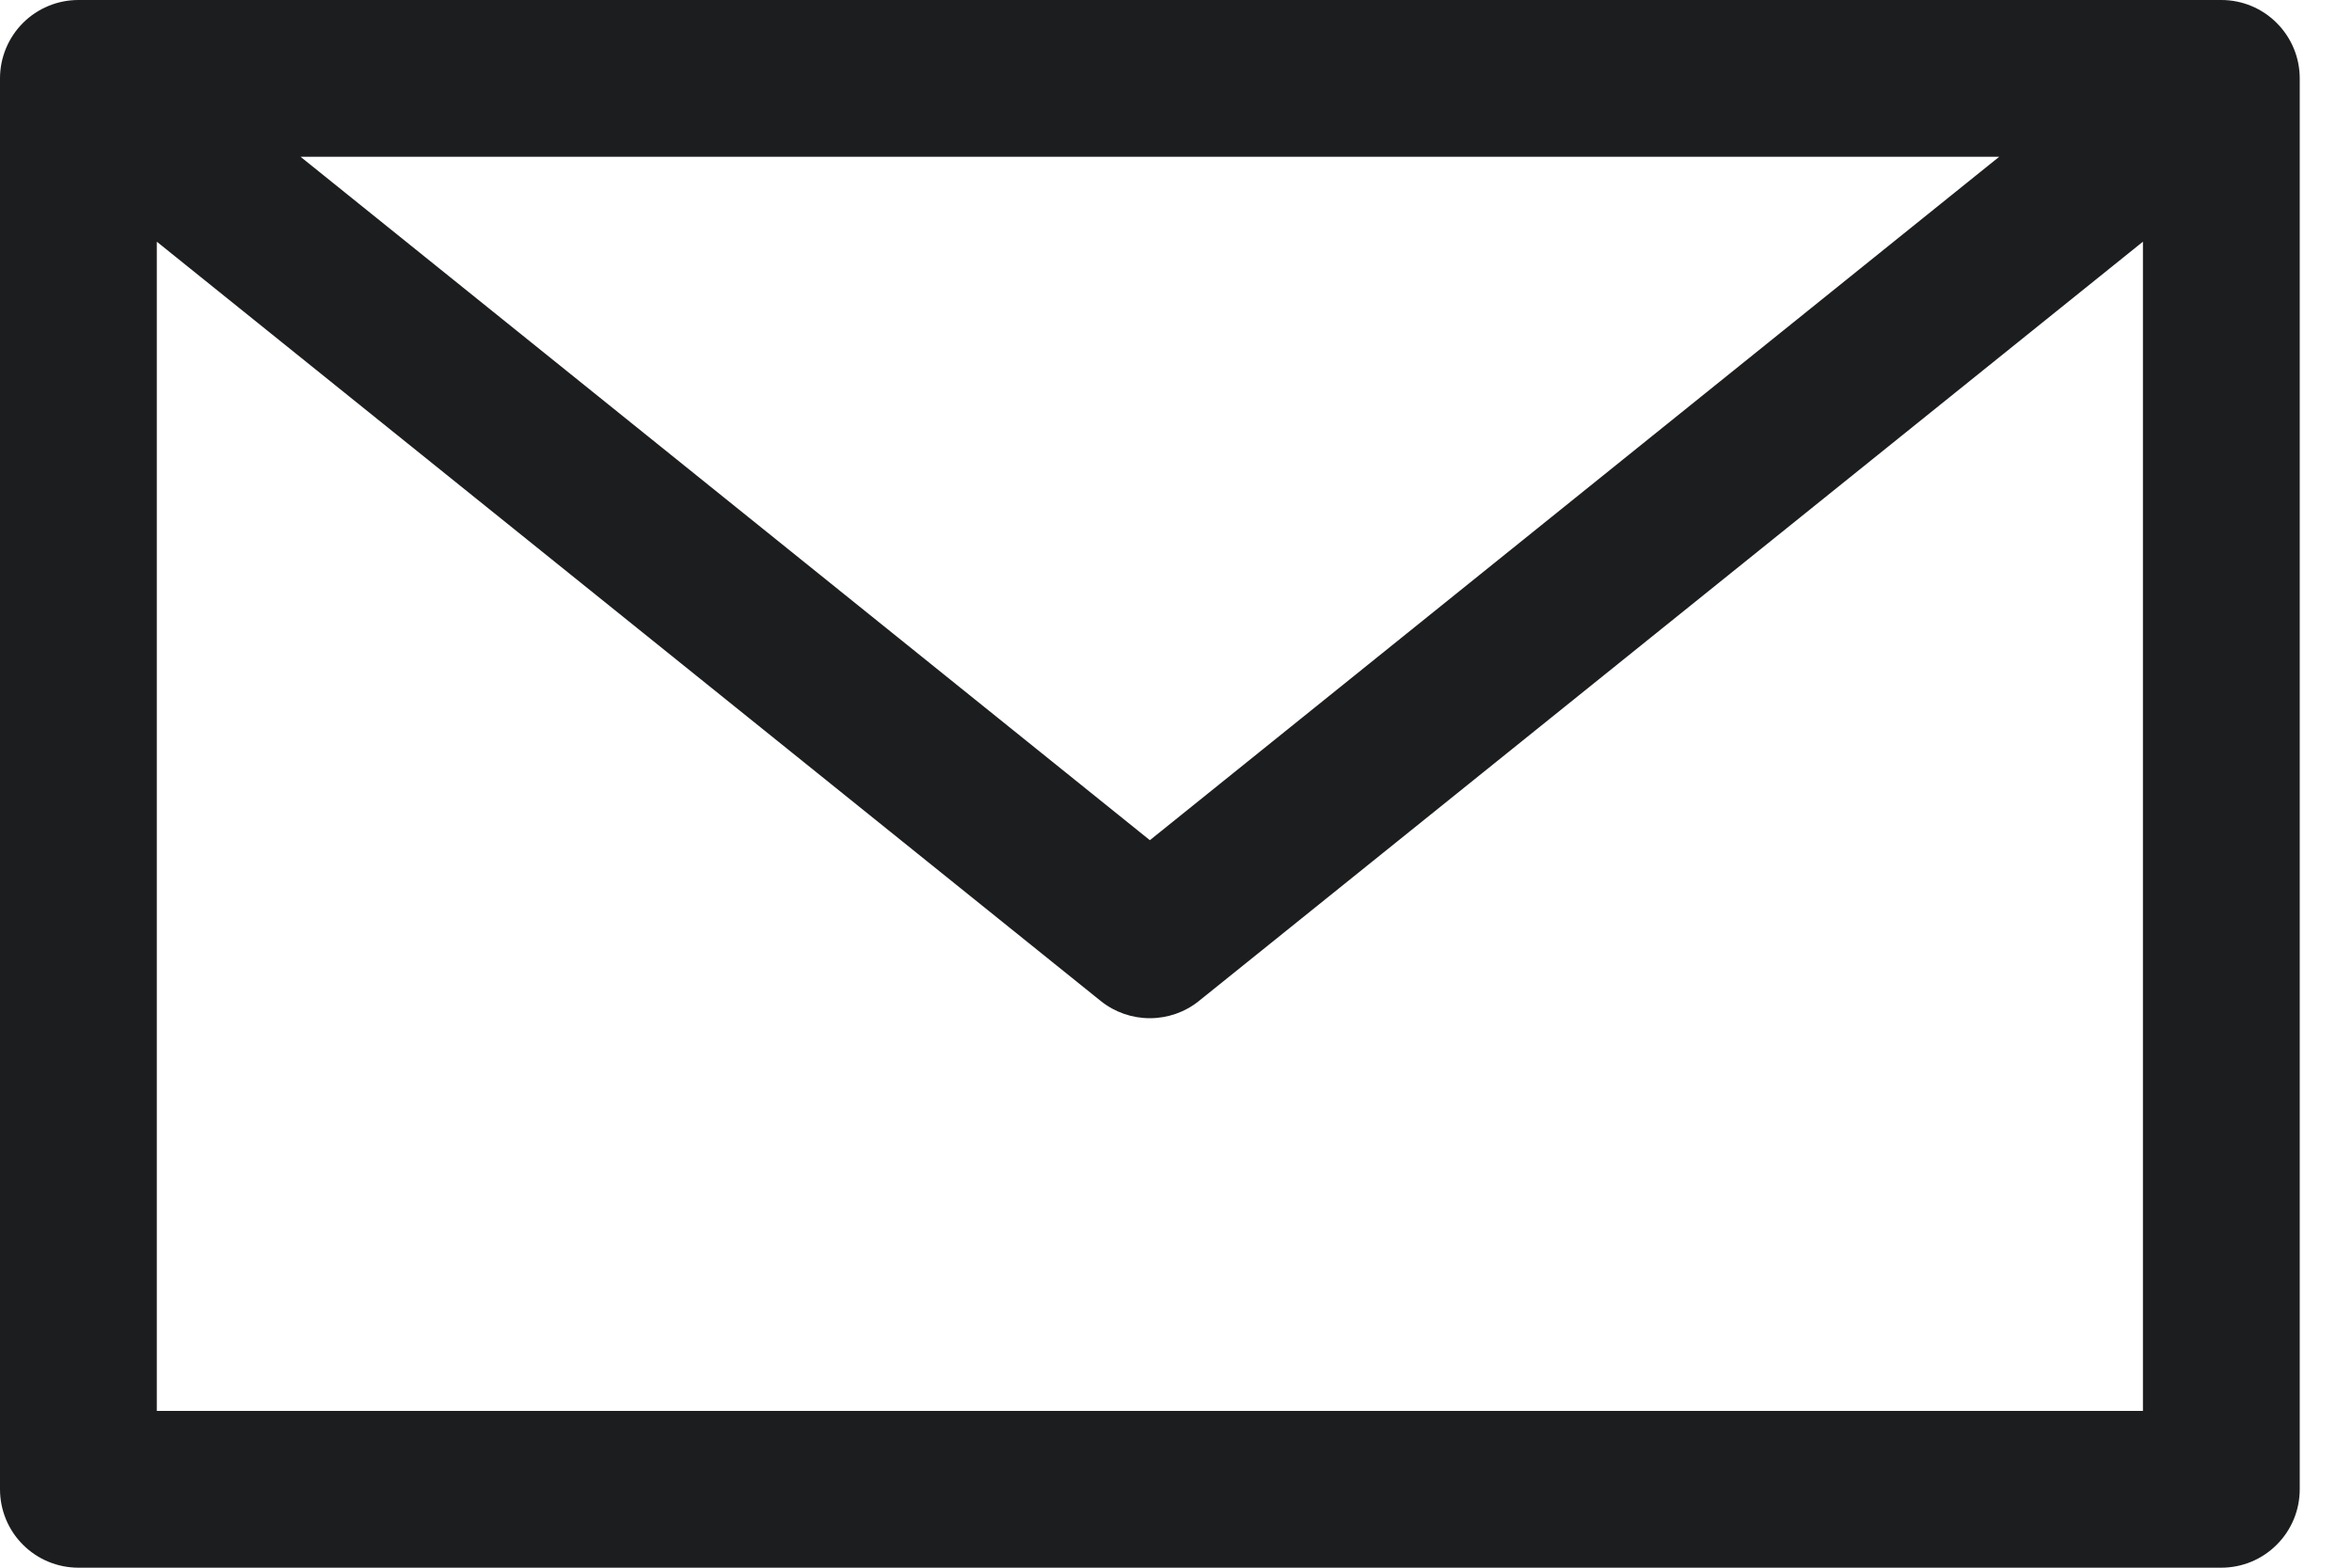 <svg width="27" height="18" viewBox="0 0 27 18" fill="none" xmlns="http://www.w3.org/2000/svg">
<path d="M0.9 0C0.661 0 0.432 0.095 0.263 0.264C0.095 0.433 0 0.661 0 0.9V17.1C0 17.339 0.095 17.568 0.263 17.736C0.432 17.905 0.661 18 0.9 18H25.5C25.739 18 25.968 17.905 26.136 17.736C26.305 17.568 26.4 17.339 26.4 17.1V0.9C26.4 0.661 26.305 0.433 26.136 0.264C25.968 0.095 25.739 0 25.5 0H0.9ZM3.45 1.8H22.95L13.2 9.647L3.45 1.8ZM1.8 2.775L12.637 11.494C12.797 11.622 12.995 11.691 13.2 11.691C13.404 11.691 13.603 11.622 13.762 11.494L24.6 2.775V16.2H1.8V2.775Z" fill="#1c1d1e"/>
</svg>
